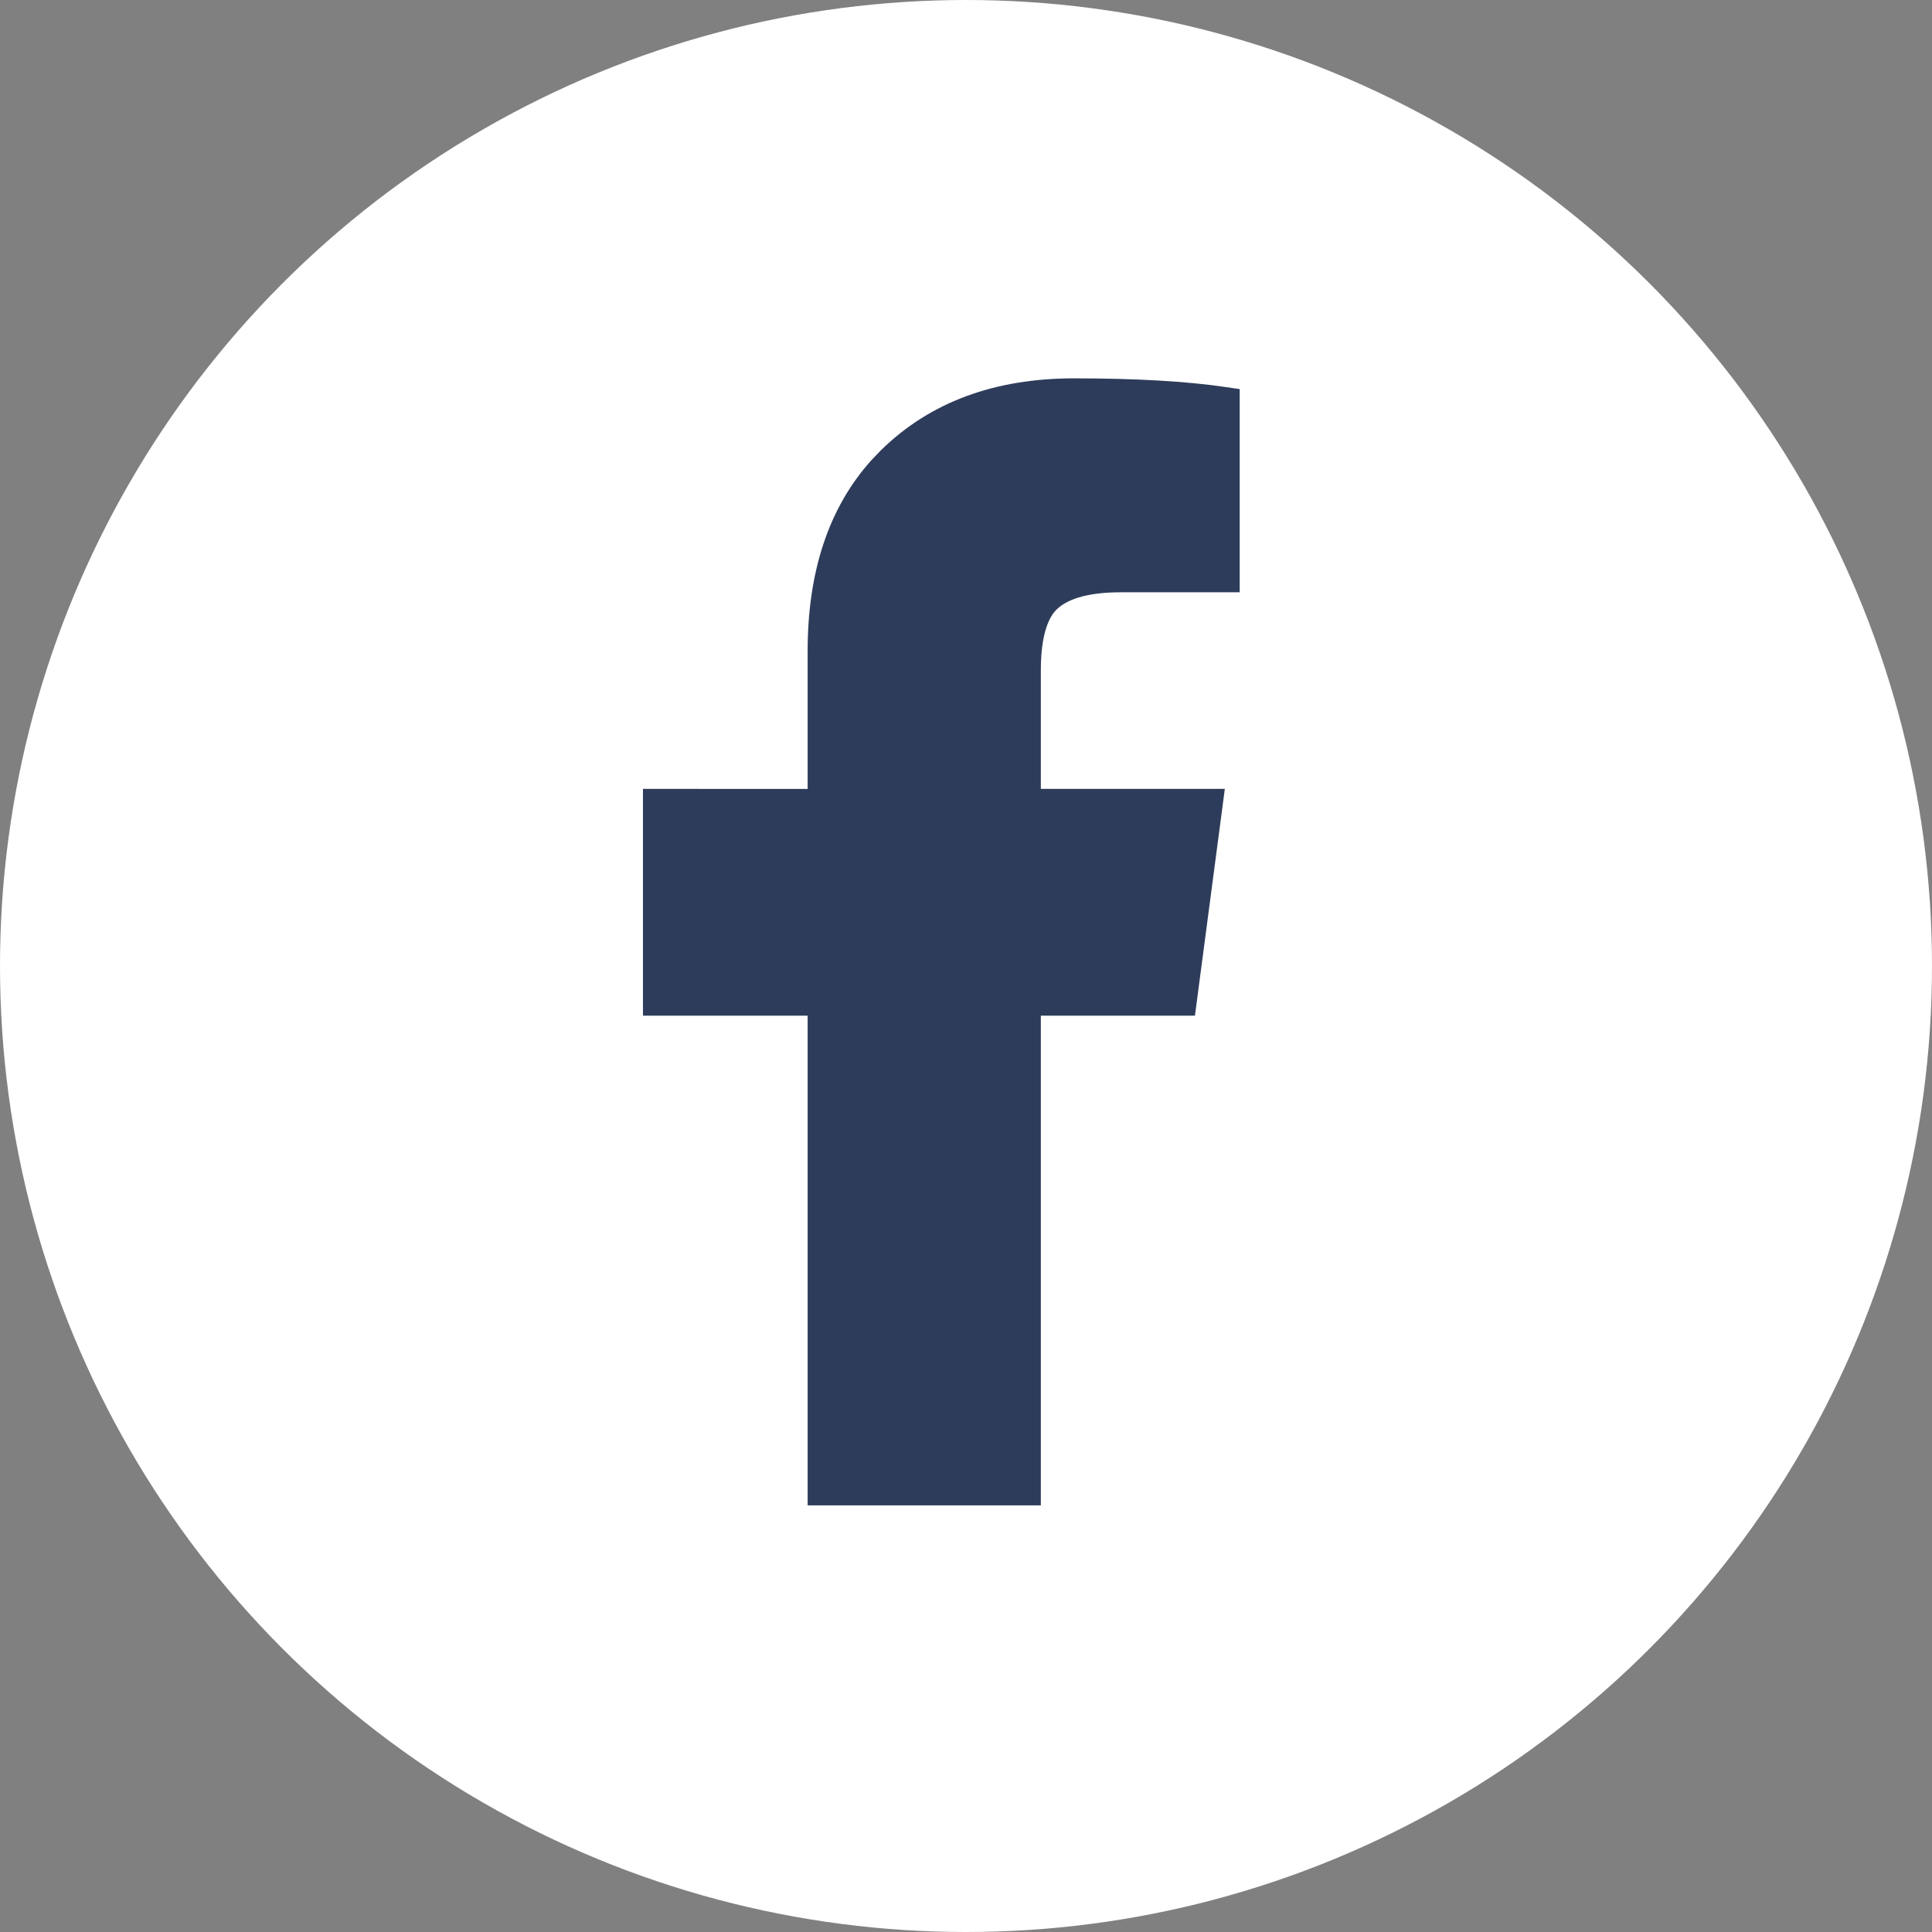 <svg xmlns="http://www.w3.org/2000/svg" width="30" height="30" viewBox="0 0 30 30">
    <rect x="0" y="0" width="30" height="30" fill="#808080" stroke="none"/>
    <g fill="none" fill-rule="evenodd">
        <circle cx="15" cy="15" r="15" fill="#FFF"/>
        <path fill="#2D3C5A" fill-rule="nonzero" d="M16.676 5.875c-1.236 0-2.24.372-2.998 1.118l-.147.153c-.661.735-.99 1.727-.99 2.963v2.141H9.984v3.521h2.557v7.604h3.621v-7.604h2.393l.464-3.521h-2.857v-1.842c0-.435.075-.737.21-.906.163-.194.503-.305 1.034-.305h1.844V6.042l-.213-.031c-.612-.091-1.398-.136-2.361-.136z"/>
    </g>
</svg>
